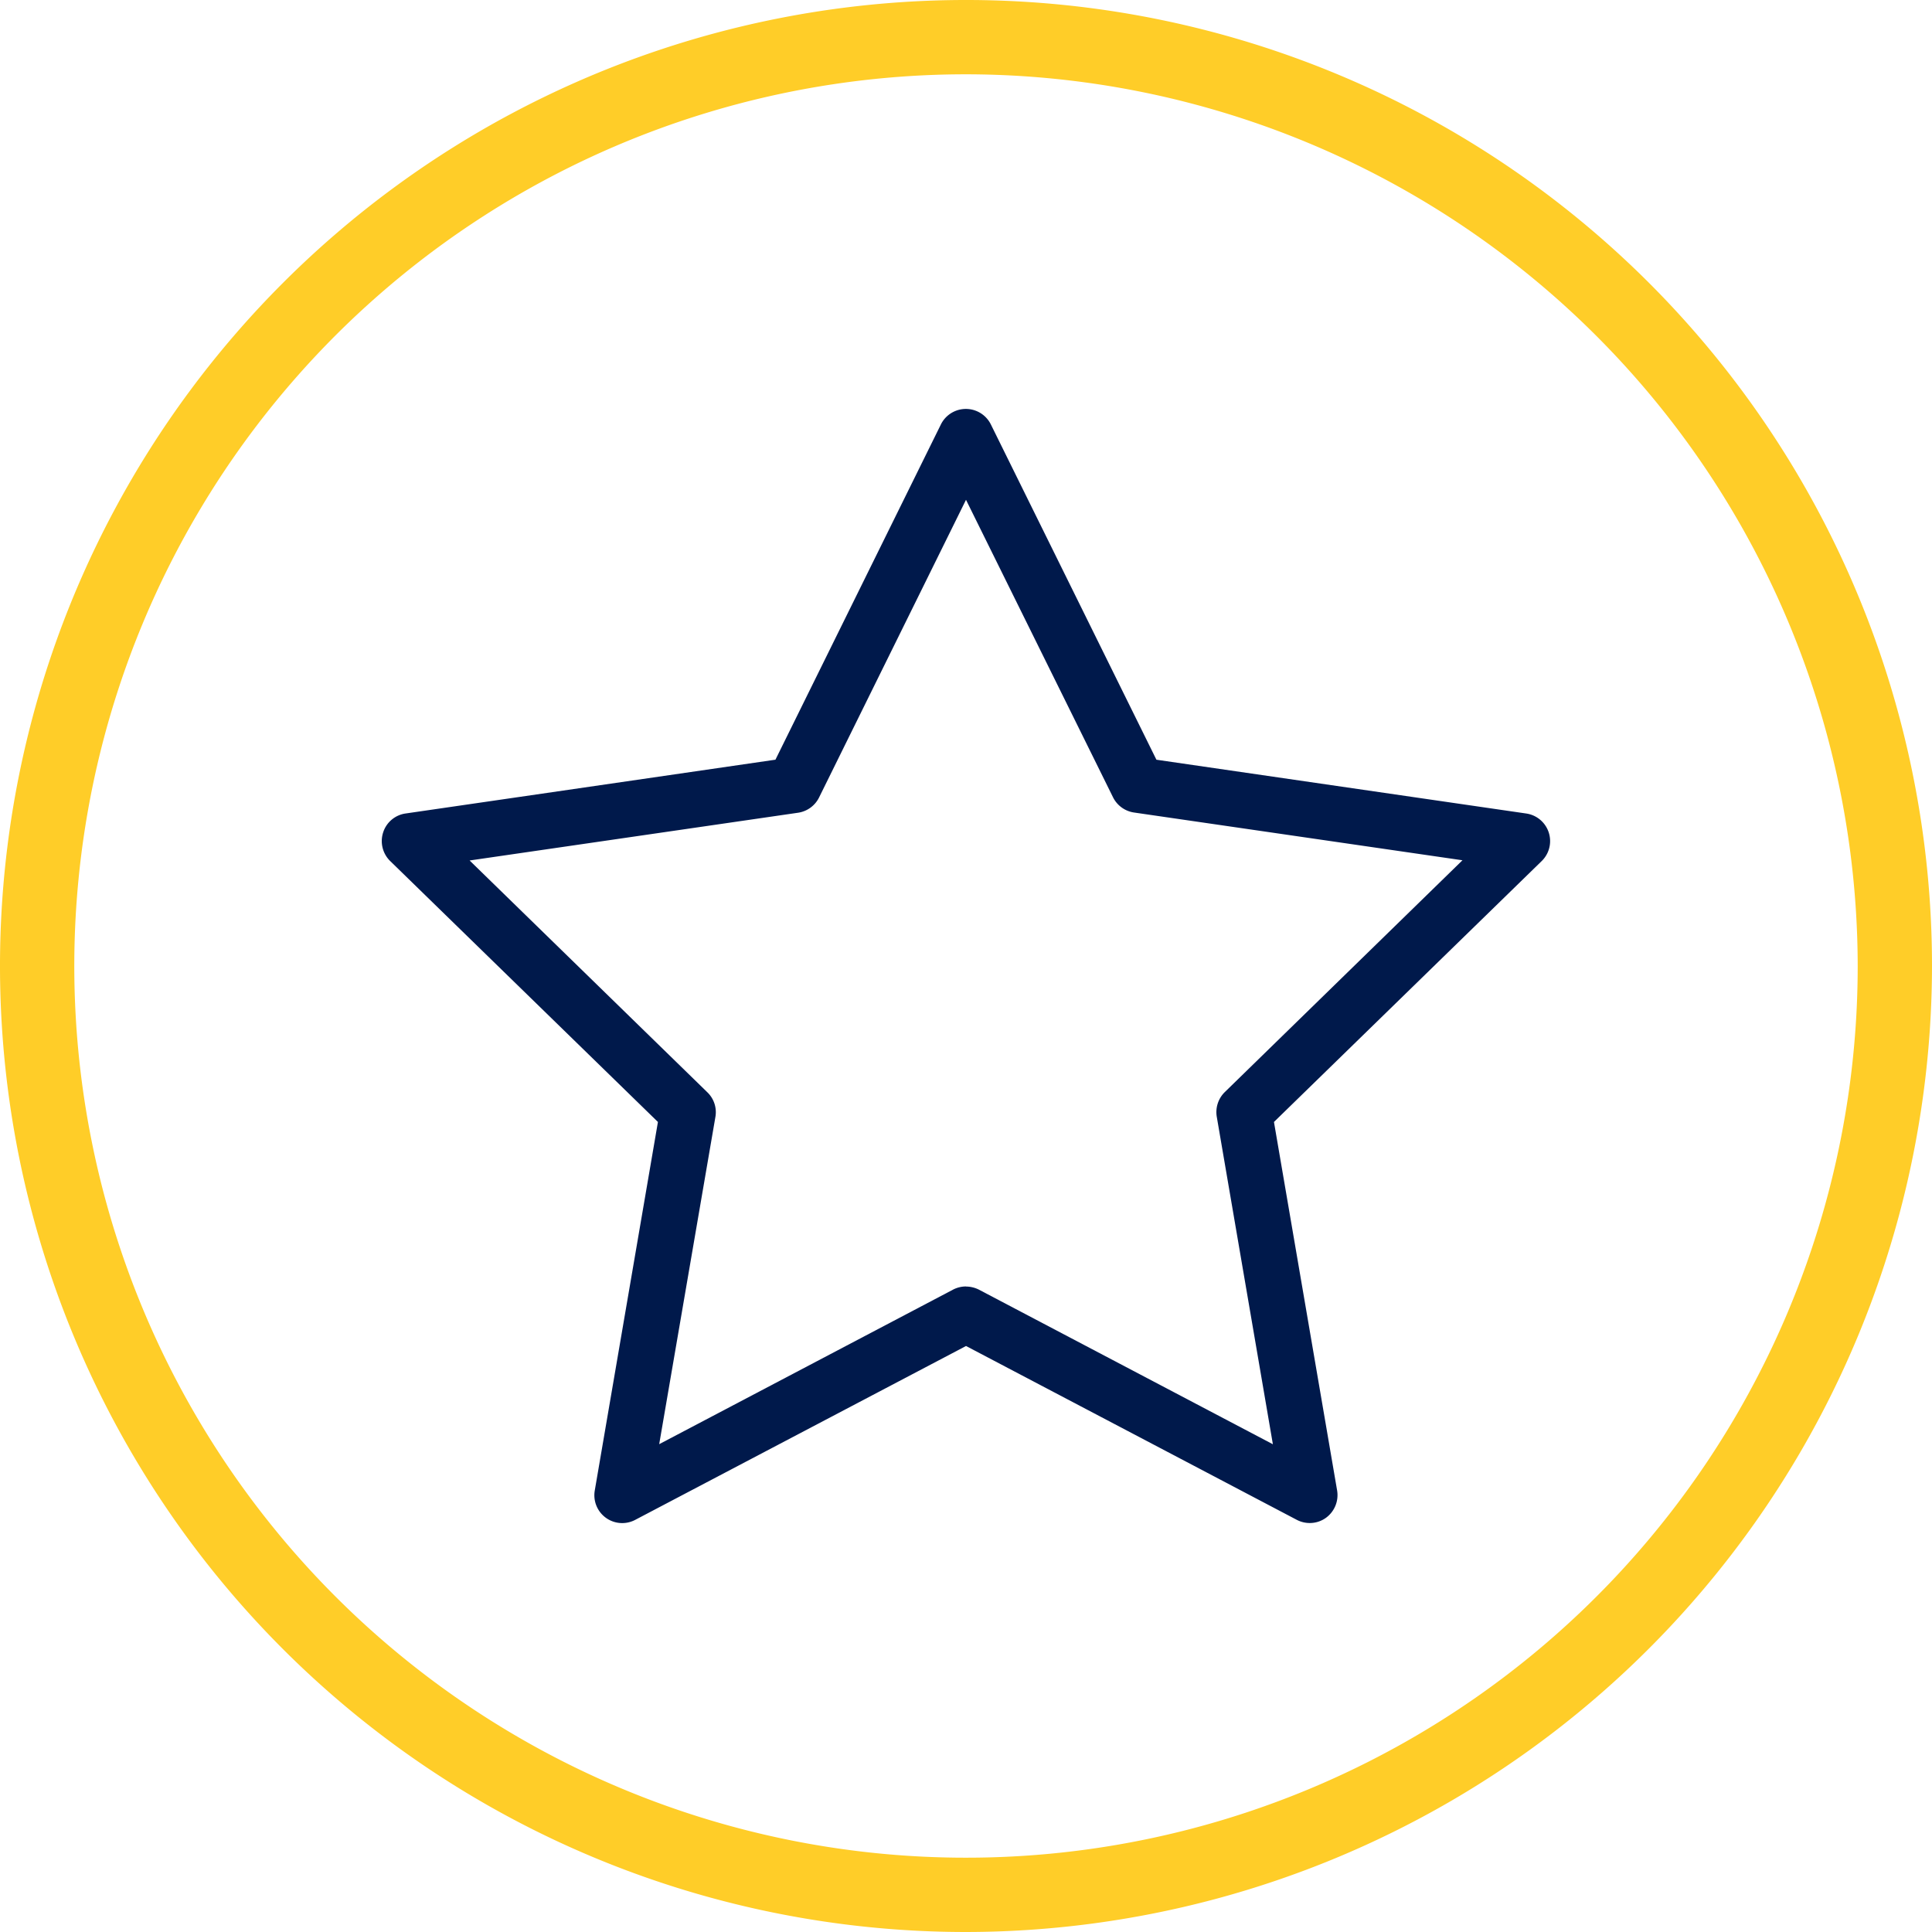 <svg id="DALE_IconSet_208px-09" xmlns="http://www.w3.org/2000/svg" width="70" height="70" viewBox="0 0 70 70">
  <path id="Path_1517" data-name="Path 1517" d="M35,70A35,35,0,1,1,70,35,35.038,35.038,0,0,1,35,70ZM35,2.692A32.308,32.308,0,1,0,67.308,35,32.344,32.344,0,0,0,35,2.692Z" fill="#ffcd28"/>
  <path id="Path_1518" data-name="Path 1518" d="M74.73,84.394a1.014,1.014,0,0,1-.471-.114l-11.987-6.3-11.987,6.3a1.009,1.009,0,0,1-1.464-1.067l2.288-13.35-9.7-9.453a1.013,1.013,0,0,1-.256-1.037,1,1,0,0,1,.814-.687l13.4-1.949,5.994-12.146a1.01,1.01,0,0,1,1.811,0L69.17,56.738l13.4,1.949a1.01,1.01,0,0,1,.559,1.723l-9.7,9.453,2.288,13.35a1.018,1.018,0,0,1-.4.989,1,1,0,0,1-.592.192ZM62.271,75.826a1.057,1.057,0,0,1,.471.114l10.648,5.6L71.358,69.681a1.017,1.017,0,0,1,.289-.9l8.612-8.4-11.9-1.73a1.013,1.013,0,0,1-.761-.552L62.271,47.321,56.947,58.107a1.013,1.013,0,0,1-.761.552l-11.9,1.73,8.615,8.4a1,1,0,0,1,.289.9L51.155,81.537l10.648-5.6a1.014,1.014,0,0,1,.471-.114Z" transform="translate(-27.271 -29.212)" fill="#00194b"/>
</svg>
